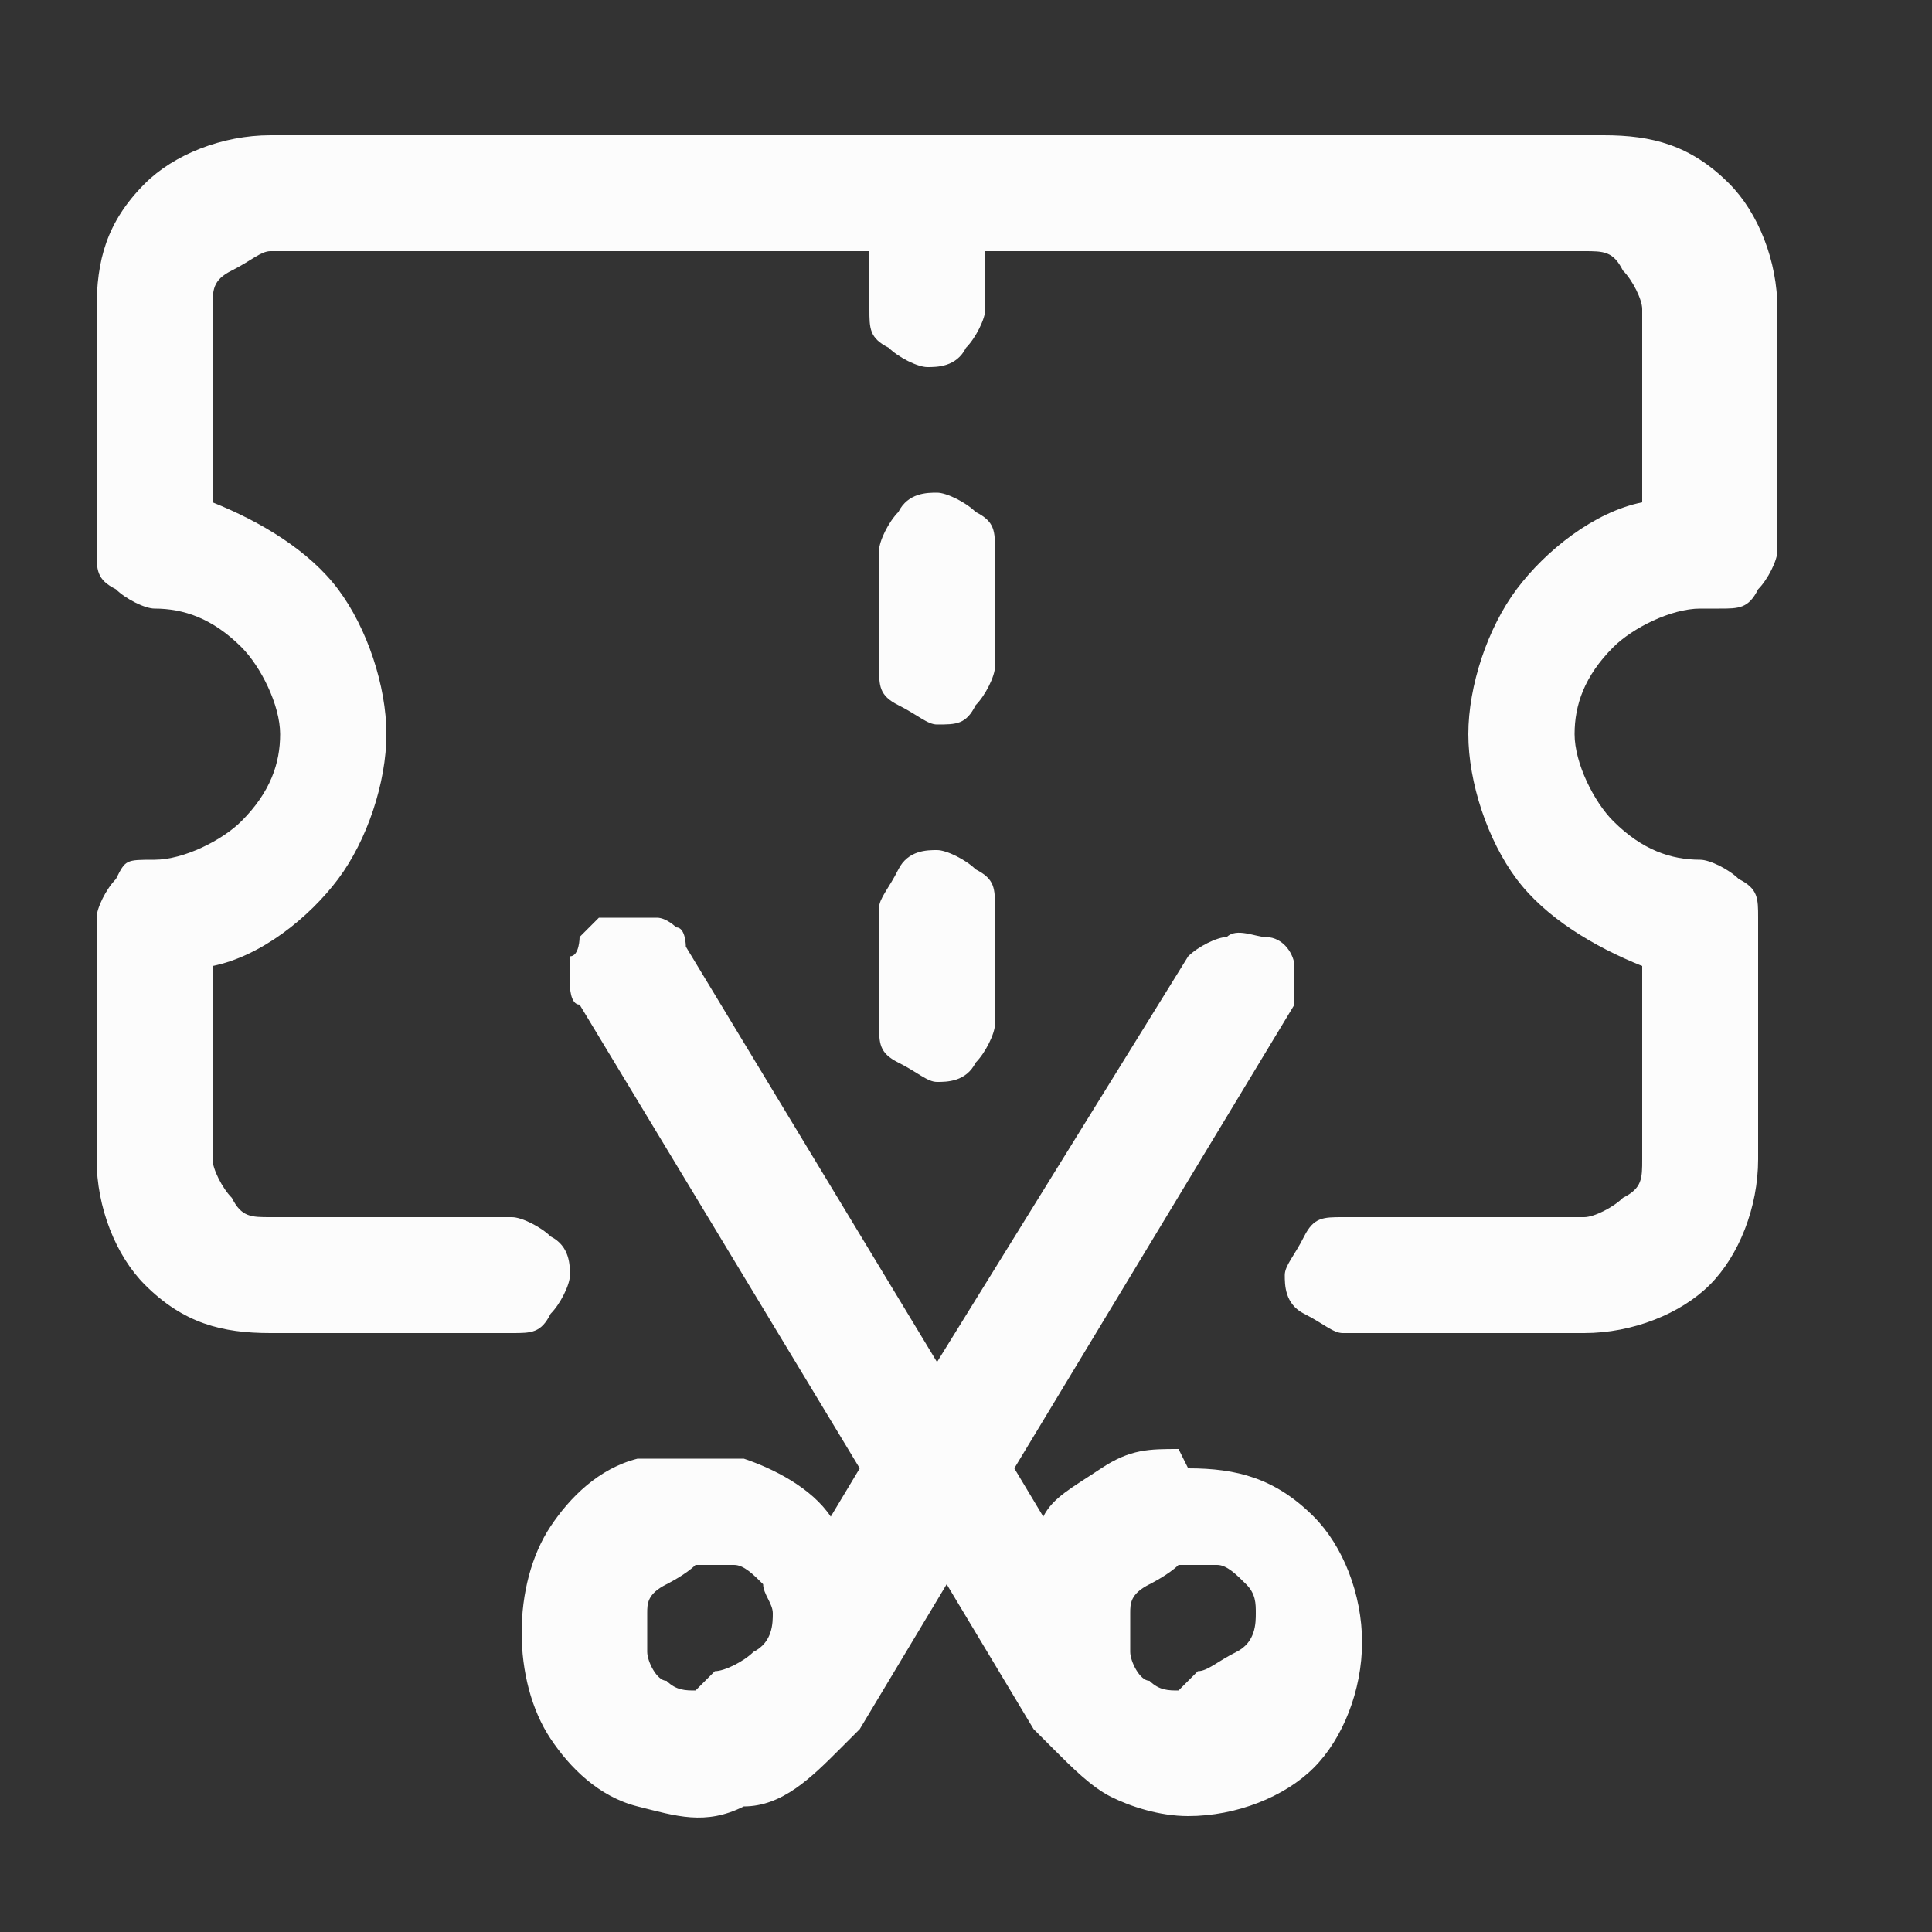 <?xml version="1.0" encoding="UTF-8"?>
<svg xmlns="http://www.w3.org/2000/svg" version="1.1" viewBox="0 0 20 20">
  <rect x="0" y="0" width="20" height="20" fill="#333333" stroke="none"/>
  <defs>
    <style>
      .cls-1 {
        fill: #fcfcfc;
      }
    </style>
  </defs>
  <!-- Generator: Adobe Illustrator 28.6.0, SVG Export Plug-In . SVG Version: 1.1.0 Build 92)  -->
  <g>
    <g id="Capa_1">
      <path class="cls-1" d="M17.8,6.3c.2,0,.3,0,.4-.2.1-.1.2-.3.2-.4v-2.5c0-.5-.2-1-.5-1.3-.4-.4-.8-.5-1.3-.5H2.8c-.5,0-1,.2-1.3.5-.4.4-.5.8-.5,1.3v2.5c0,.2,0,.3.2.4.1.1.3.2.4.2.3,0,.6.1.9.4.2.2.4.6.4.9s-.1.6-.4.9c-.2.2-.6.4-.9.4s-.3,0-.4.2c-.1.1-.2.3-.2.4v2.5c0,.5.2,1,.5,1.3.4.4.8.5,1.3.5h2.5c.2,0,.3,0,.4-.2.1-.1.2-.3.2-.4s0-.3-.2-.4c-.1-.1-.3-.2-.4-.2h-2.5c-.2,0-.3,0-.4-.2-.1-.1-.2-.3-.2-.4v-2c.5-.1,1-.5,1.3-.9.3-.4.5-1,.5-1.5s-.2-1.1-.5-1.5c-.3-.4-.8-.7-1.3-.9v-2c0-.2,0-.3.2-.4s.3-.2.4-.2h6.2v.6c0,.2,0,.3.2.4.1.1.3.2.4.2s.3,0,.4-.2c.1-.1.2-.3.2-.4v-.6h6.2c.2,0,.3,0,.4.2.1.1.2.3.2.4v2c-.5.1-1,.5-1.3.9-.3.4-.5,1-.5,1.5s.2,1.1.5,1.5c.3.4.8.7,1.3.9v2c0,.2,0,.3-.2.4-.1.1-.3.2-.4.2h-2.5c-.2,0-.3,0-.4.2s-.2.3-.2.4,0,.3.2.4.3.2.4.2h2.5c.5,0,1-.2,1.3-.5s.5-.8.5-1.3v-2.5c0-.2,0-.3-.2-.4-.1-.1-.3-.2-.4-.2-.3,0-.6-.1-.9-.4-.2-.2-.4-.6-.4-.9s.1-.6.4-.9c.2-.2.6-.4.9-.4Z"></path>
      <path class="cls-1" d="M9.7,7.5c.2,0,.3,0,.4-.2.1-.1.2-.3.2-.4v-1.2c0-.2,0-.3-.2-.4-.1-.1-.3-.2-.4-.2s-.3,0-.4.2c-.1.1-.2.3-.2.4v1.2c0,.2,0,.3.2.4s.3.2.4.2Z"></path>
      <path class="cls-1" d="M9.1,10.6c0,.2,0,.3.2.4s.3.2.4.2.3,0,.4-.2c.1-.1.2-.3.2-.4v-1.2c0-.2,0-.3-.2-.4-.1-.1-.3-.2-.4-.2s-.3,0-.4.2-.2.3-.2.4v1.2Z"></path>
      <path class="cls-1" d="M12.2,15c-.3,0-.5,0-.8.2s-.5.3-.6.5l-.3-.5,2.9-4.8c0-.1,0-.3,0-.4,0-.1-.1-.3-.3-.3-.1,0-.3-.1-.4,0-.1,0-.3.1-.4.2l-2.6,4.2-2.6-4.3c0,0,0-.2-.1-.2,0,0-.1-.1-.2-.1,0,0-.2,0-.3,0,0,0-.2,0-.3,0,0,0-.1.1-.2.2,0,0,0,.2-.1.2,0,0,0,.2,0,.3,0,0,0,.2.1.2l2.9,4.8-.3.5c-.2-.3-.6-.5-.9-.6-.4,0-.8,0-1.1,0-.4.1-.7.4-.9.7-.2.3-.3.7-.3,1.1s.1.8.3,1.1c.2.3.5.6.9.7.4.1.7.2,1.1,0,.4,0,.7-.3,1-.6l.2-.2.9-1.5.9,1.5.2.2c.2.2.4.4.6.5.2.1.5.2.8.2.5,0,1-.2,1.3-.5s.5-.8.5-1.3-.2-1-.5-1.3c-.4-.4-.8-.5-1.3-.5ZM7.2,17.5c-.1,0-.2,0-.3-.1-.1,0-.2-.2-.2-.3,0-.1,0-.2,0-.4,0-.1,0-.2.2-.3,0,0,.2-.1.3-.2.1,0,.2,0,.4,0,.1,0,.2.1.3.2,0,.1.1.2.1.3s0,.3-.2.4c-.1.1-.3.2-.4.2ZM12.2,17.5c-.1,0-.2,0-.3-.1-.1,0-.2-.2-.2-.3,0-.1,0-.2,0-.4,0-.1,0-.2.2-.3,0,0,.2-.1.3-.2.1,0,.2,0,.4,0,.1,0,.2.1.3.2s.1.2.1.3,0,.3-.2.4-.3.2-.4.2Z"></path>
    </g>
  </g>
</svg>
